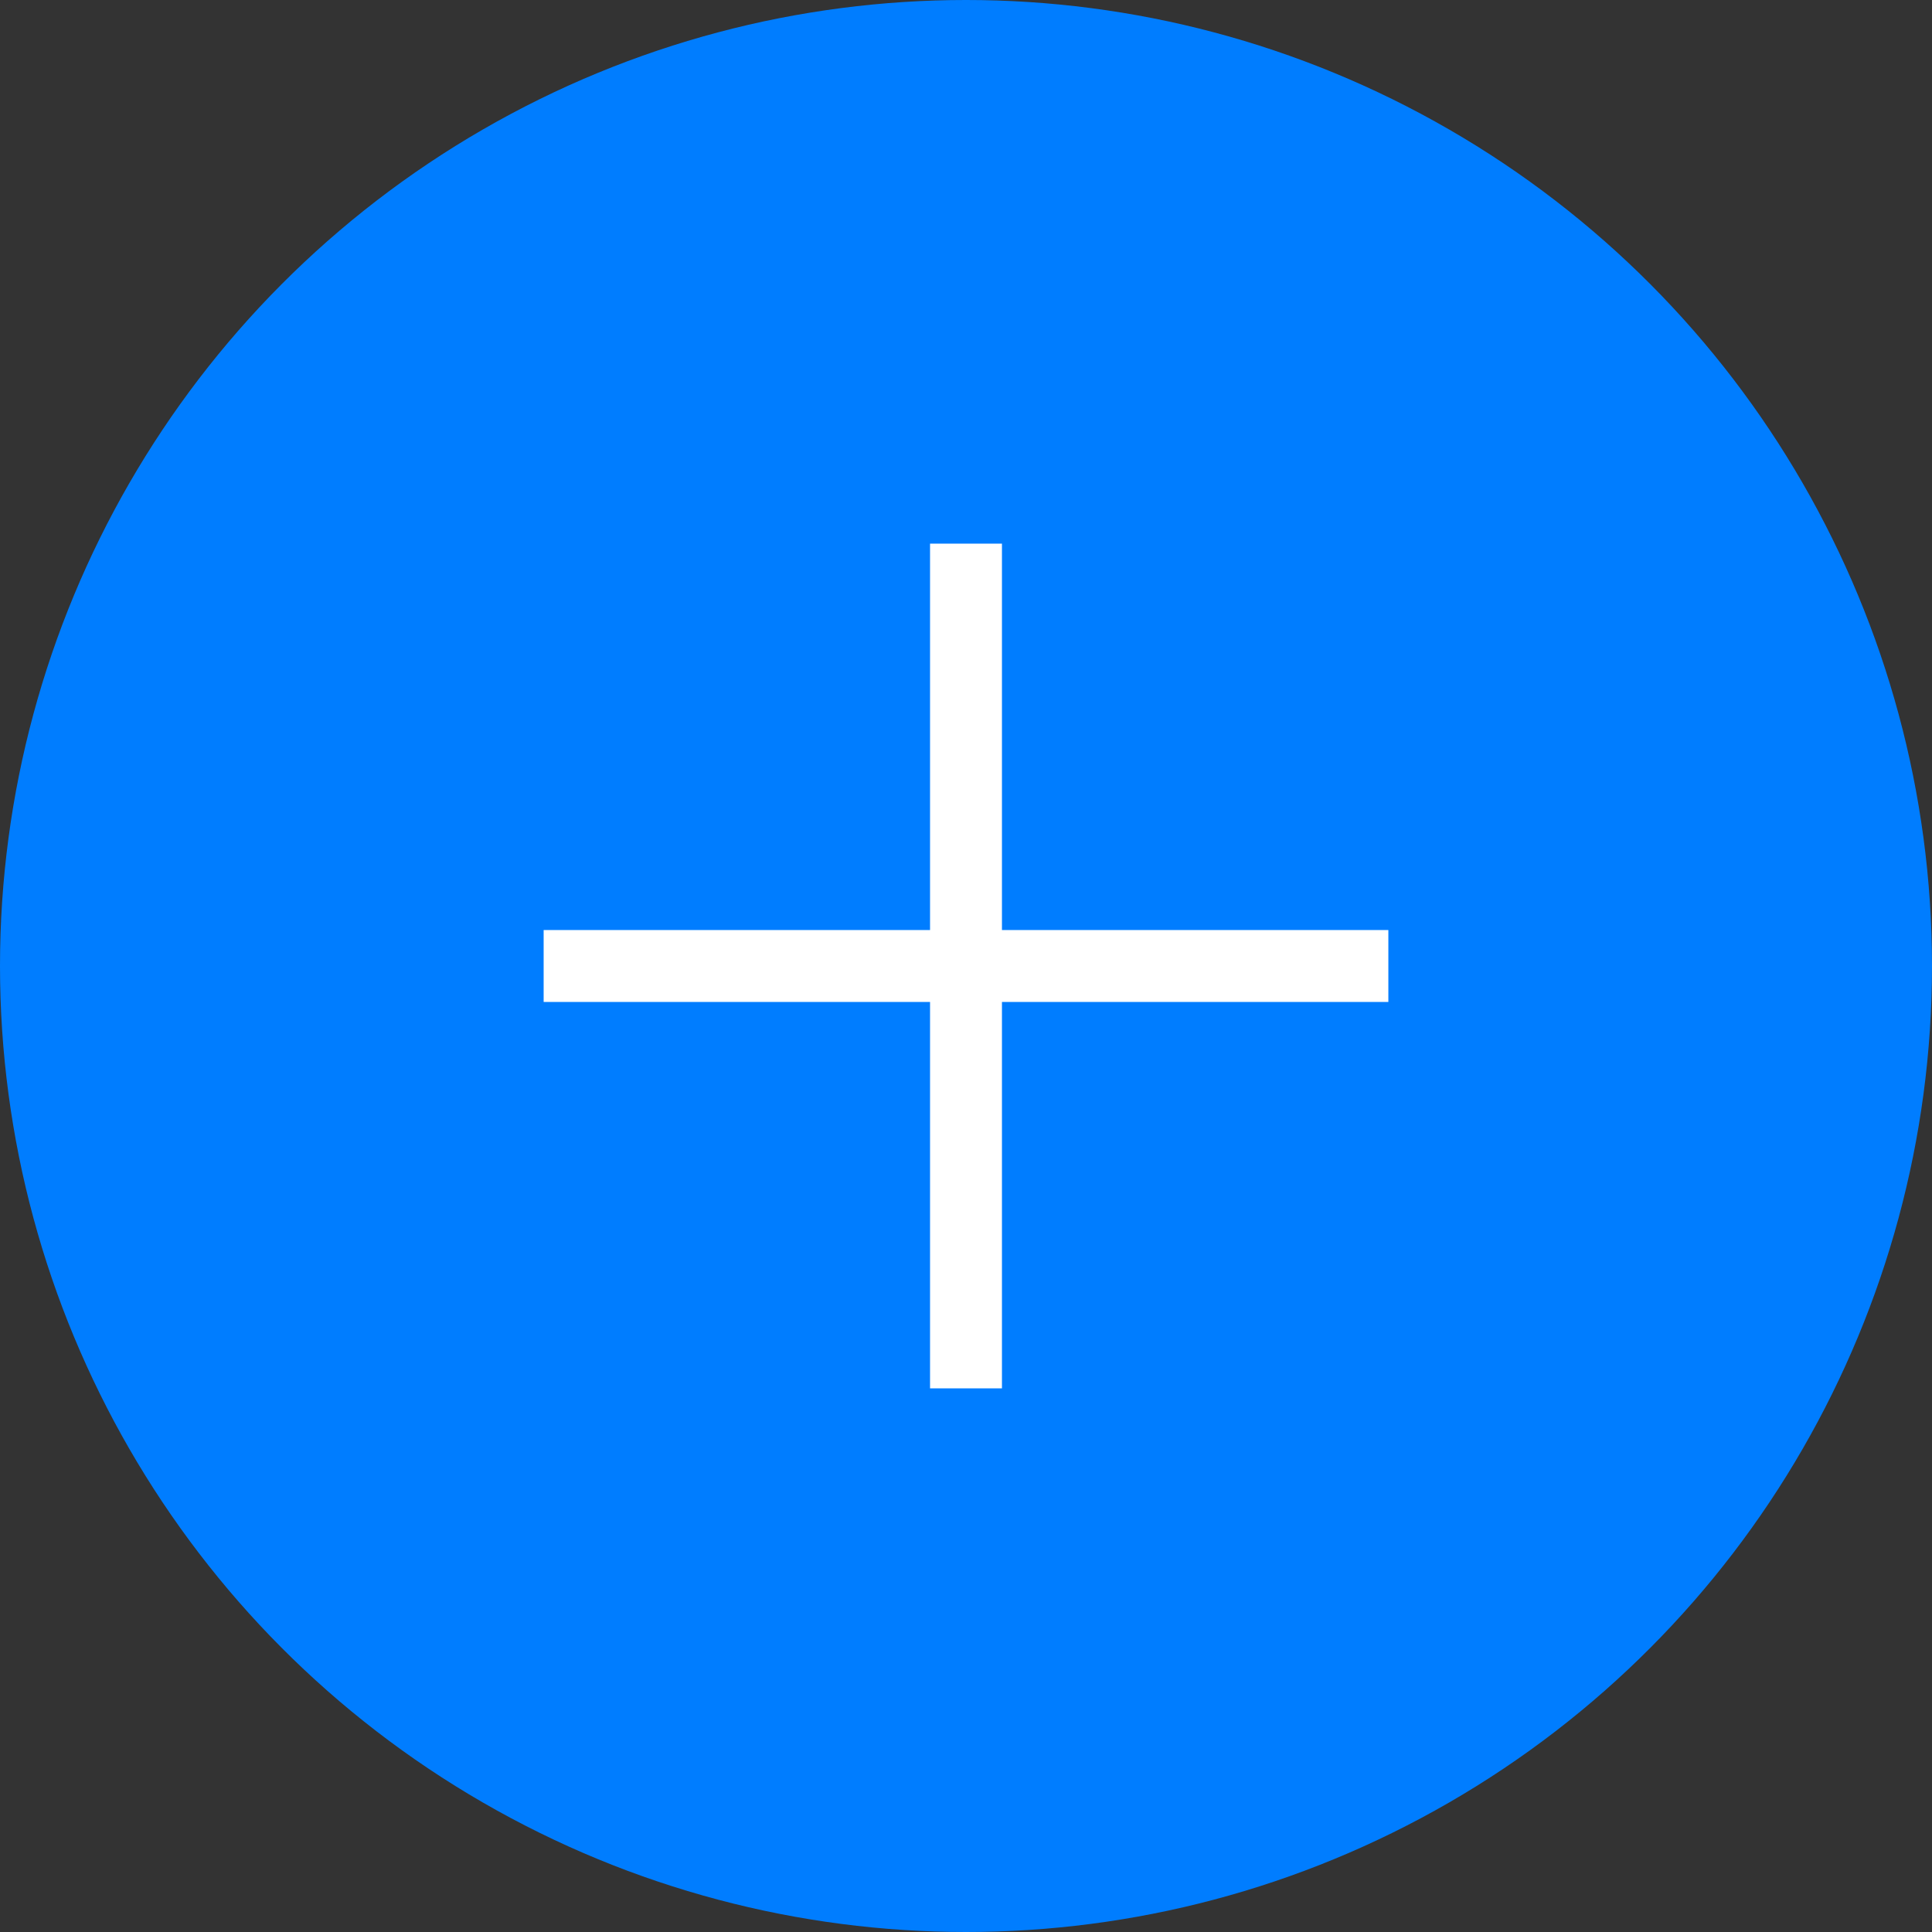 <?xml version="1.0" encoding="UTF-8"?>
<svg width="18px" height="18px" viewBox="0 0 18 18" version="1.1" xmlns="http://www.w3.org/2000/svg" xmlns:xlink="http://www.w3.org/1999/xlink">
    <rect x="0" y="0" width="18" height="18" fill="#333333" stroke="none"/>
    <title>4</title>
    <g id="远程守护" stroke="none" stroke-width="1" fill="none" fill-rule="evenodd">
        <g transform="translate(-70, -2335)" id="4">
            <g transform="translate(70, 2335)">
                <circle id="椭圆形" fill="#007DFF" cx="9" cy="9" r="9"></circle>
                <line x1="5.4" y1="9" x2="12.6" y2="9" id="直线" stroke="#FFFFFF" stroke-width="0.67" stroke-linecap="square"></line>
                <line x1="5.4" y1="9" x2="12.6" y2="9" id="直线" stroke="#FFFFFF" stroke-width="0.67" stroke-linecap="square" transform="translate(9, 9) rotate(90) translate(-9, -9) "></line>
            </g>
        </g>
    </g>
</svg>